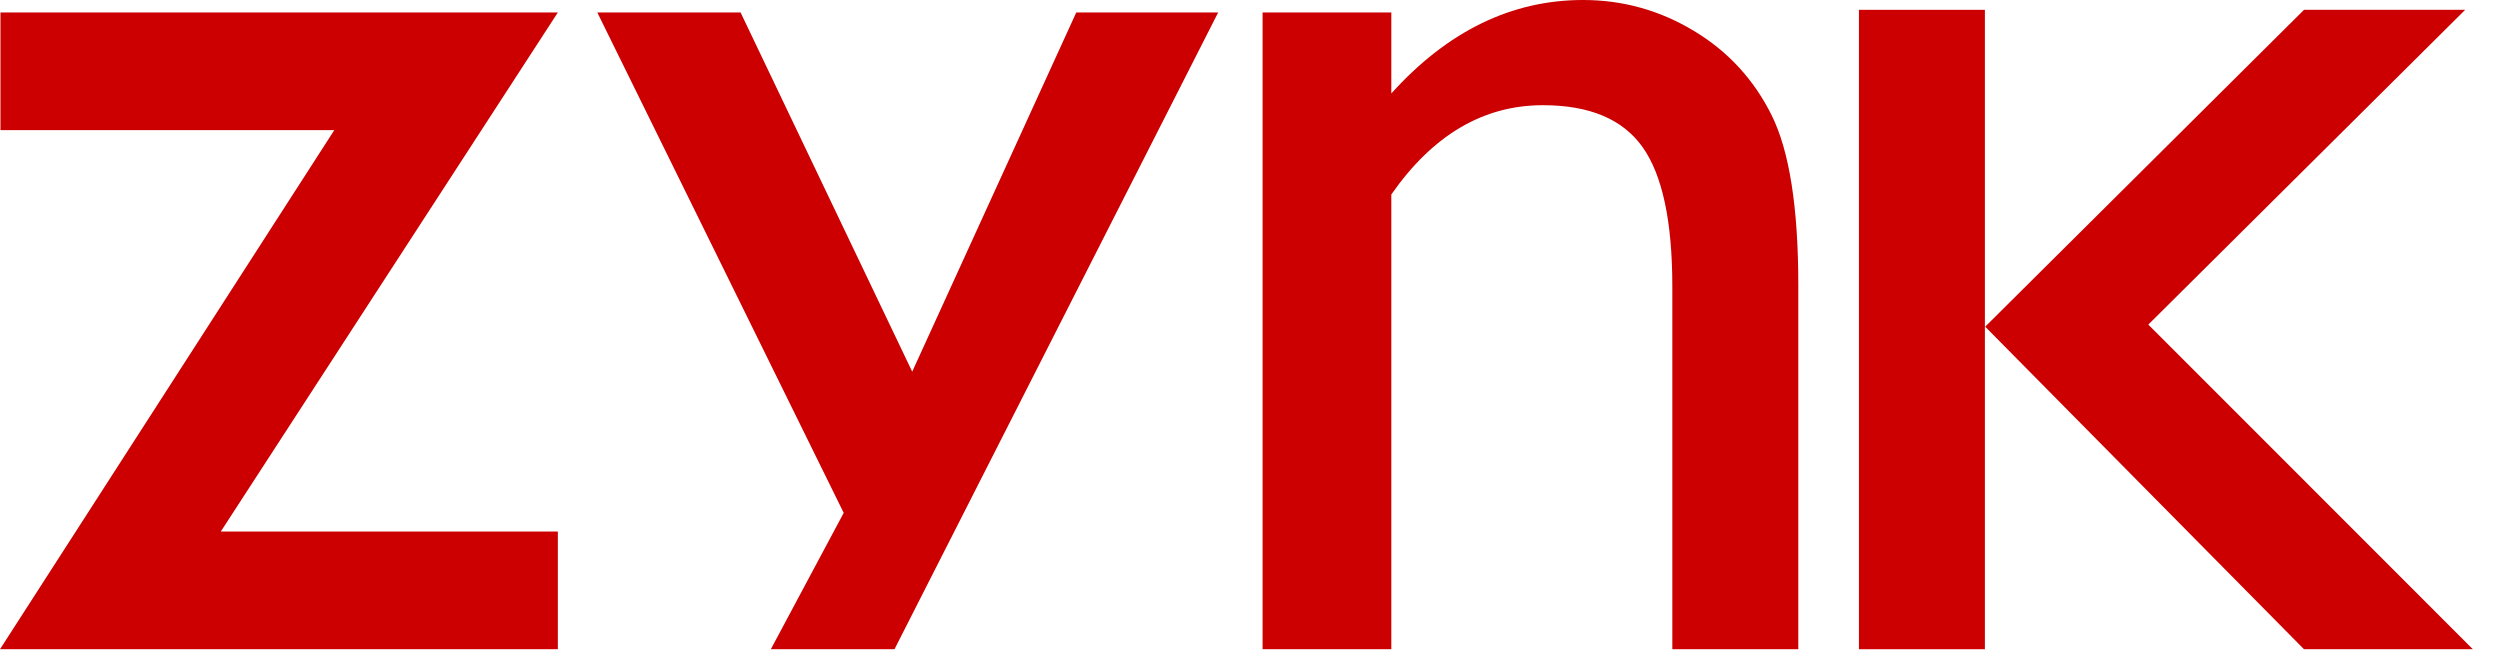 <svg width="87" height="23" viewBox="0 0 87 23" fill="none" xmlns="http://www.w3.org/2000/svg">
<path d="M0.016 0.434H19.413L7.683 18.498H19.413V22.593H0L11.634 4.528H0.016V0.434Z" fill="#CC0000"/>
<path d="M37.454 0.434H42.392L31.128 22.593H26.825L29.361 17.848L20.786 0.434H25.772L31.745 12.934L37.454 0.434Z" fill="#CC0000"/>
<path d="M48.418 0.434V3.252C50.377 1.084 52.601 0 55.09 0C56.471 0 57.755 0.357 58.944 1.072C60.132 1.786 61.035 2.766 61.653 4.01C62.272 5.255 62.581 7.226 62.581 9.924V22.593H58.197V9.972C58.197 7.708 57.852 6.09 57.161 5.118C56.471 4.147 55.315 3.661 53.693 3.661C51.621 3.661 49.863 4.697 48.418 6.768V22.593H43.938V0.434H48.418Z" fill="#CC0000"/>
<path d="M64.691 0.342H69.074V22.593H64.691V0.342Z" fill="#CC0000"/>
<path d="M80.179 0.342H85.788L74.761 11.296L86.055 22.593H80.179L69.085 11.369L80.179 0.342Z" fill="#CC0000"/>
</svg>
